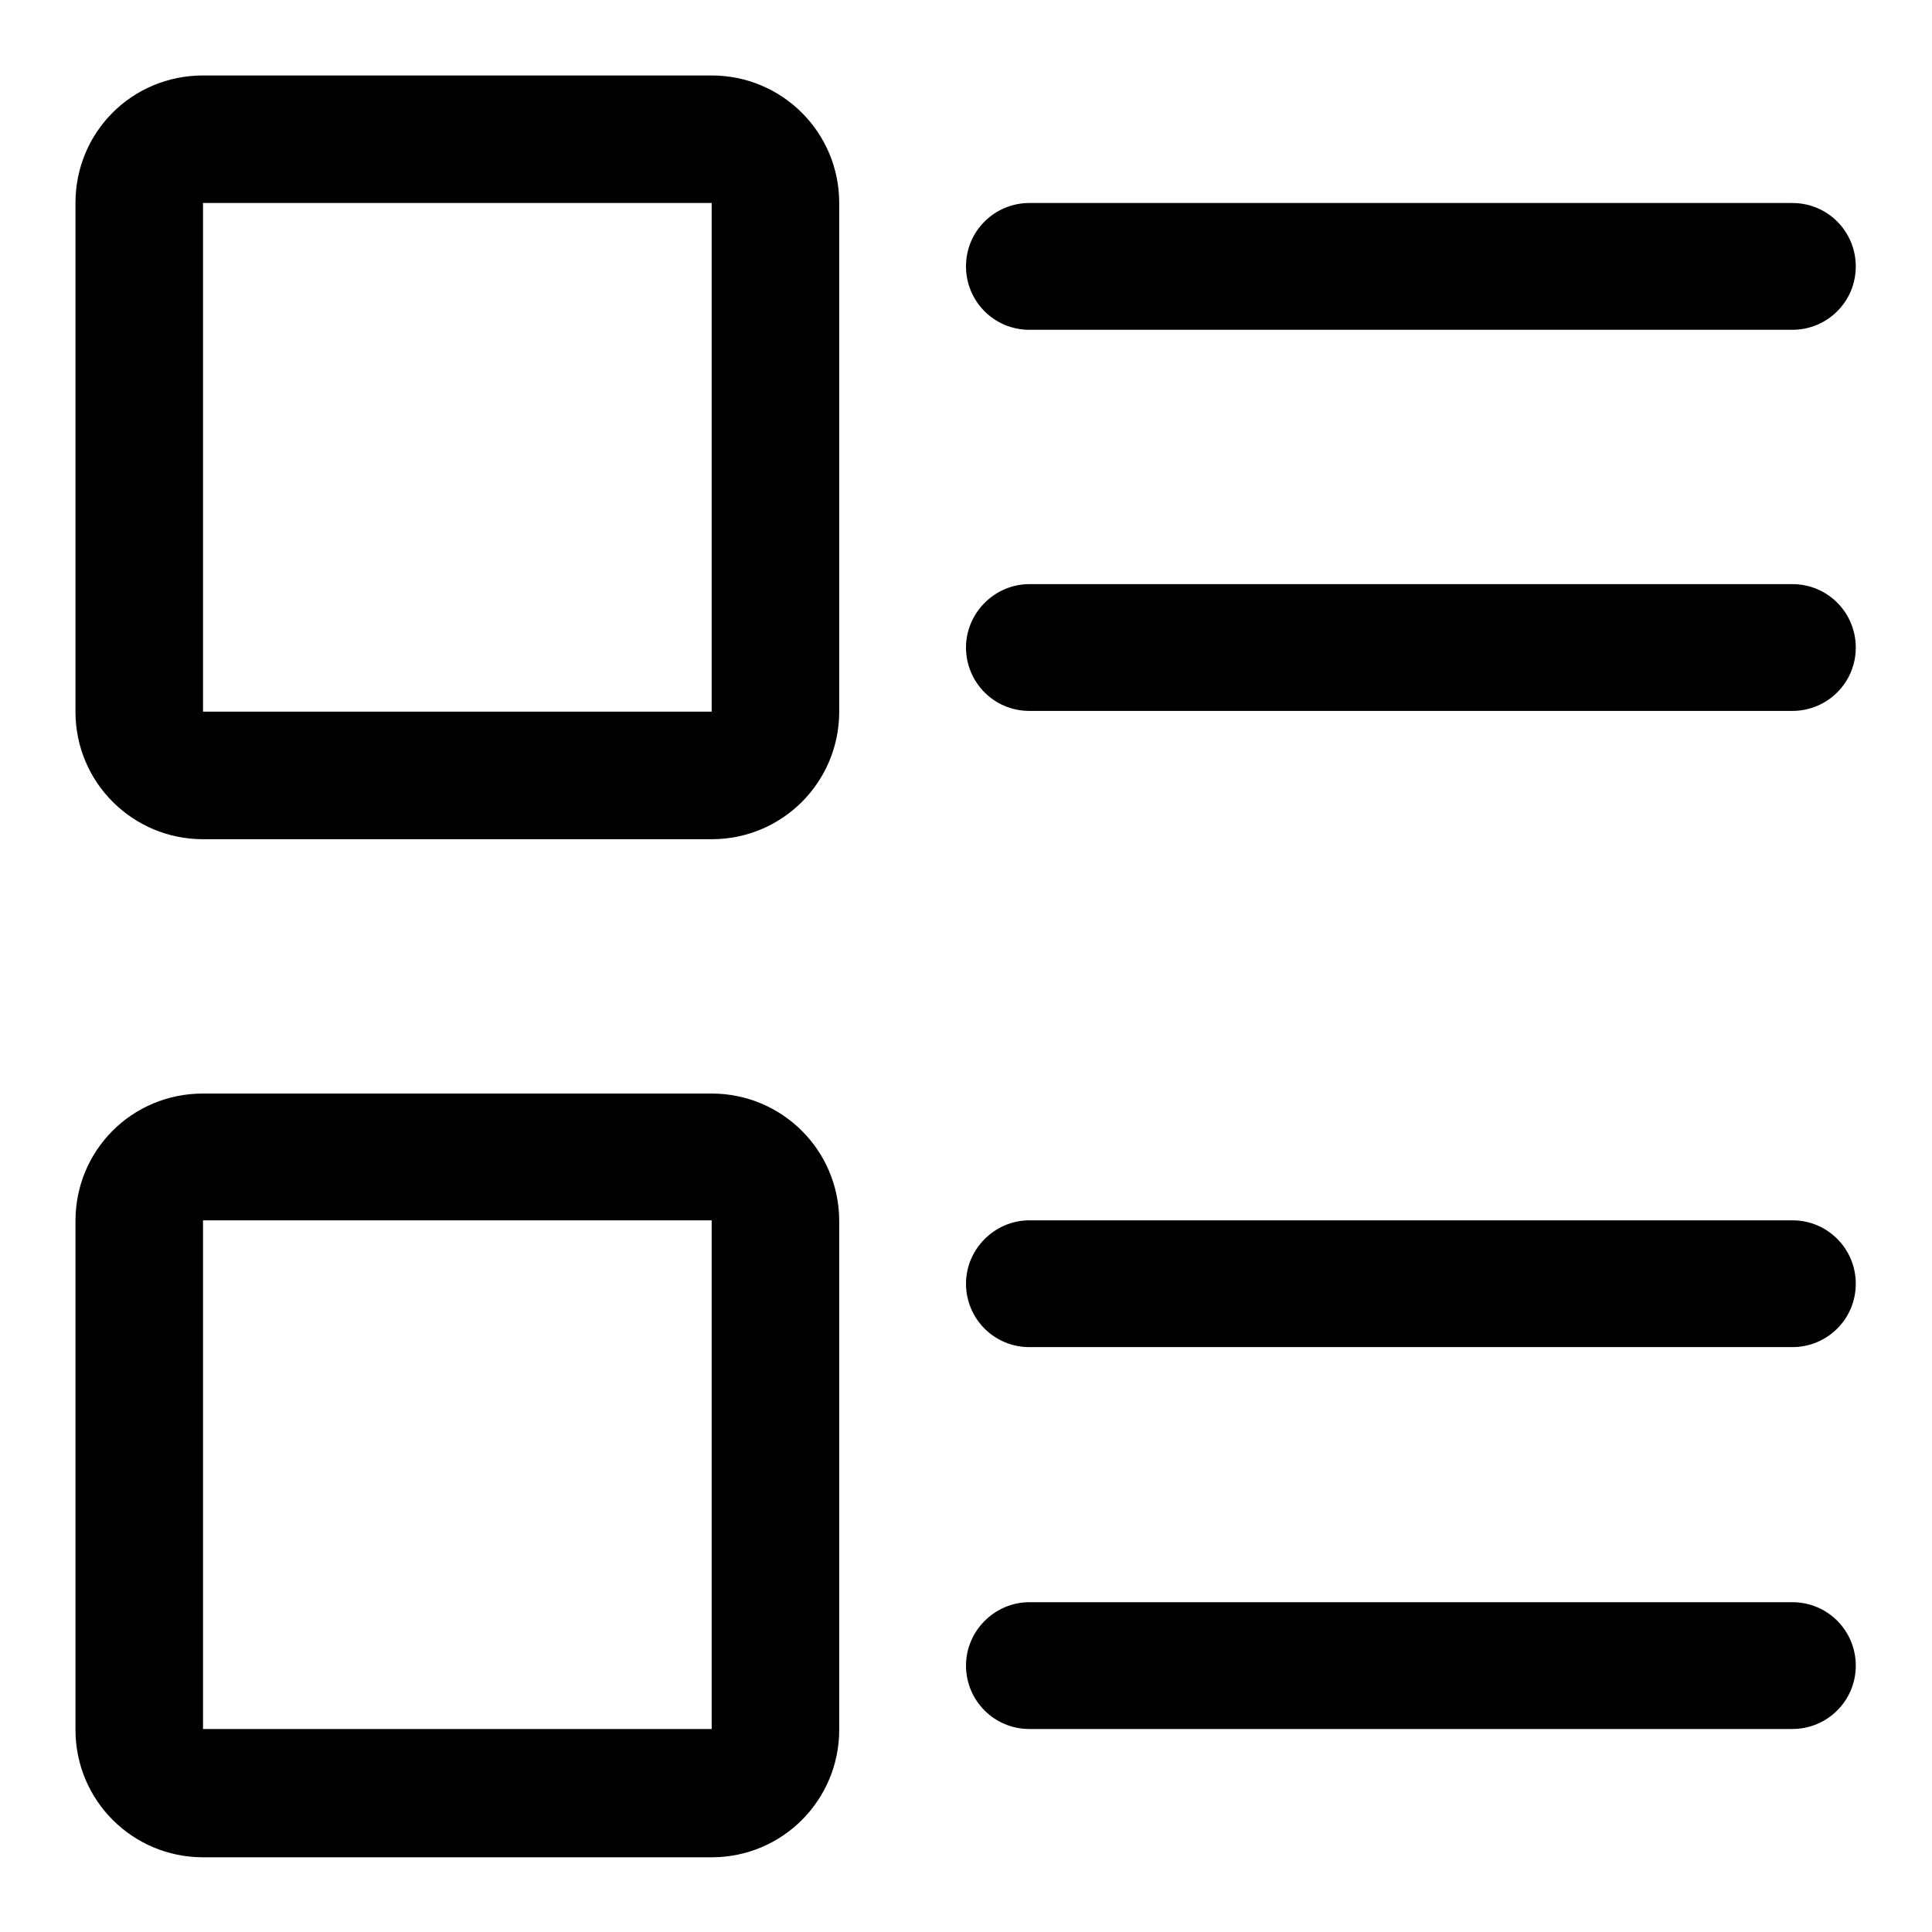 <?xml version="1.0" encoding="utf-8"?>
<!-- Svg Vector Icons : http://www.onlinewebfonts.com/icon -->
<!DOCTYPE svg PUBLIC "-//W3C//DTD SVG 1.1//EN" "http://www.w3.org/Graphics/SVG/1.1/DTD/svg11.dtd">
<svg version="1.1" xmlns="http://www.w3.org/2000/svg" xmlns:xlink="http://www.w3.org/1999/xlink" x="0px" y="0px" viewBox="0 0 256 256" enable-background="new 0 0 256 256" xml:space="preserve">
<g> <path fill="#000000" d="M136.4,26.9h101.1c4.7,0,8.4,3.8,8.4,8.4c0,4.7-3.8,8.4-8.4,8.4H136.4c-4.7,0-8.4-3.8-8.4-8.4 C128,30.6,131.8,26.9,136.4,26.9C136.4,26.9,136.4,26.9,136.4,26.9z M136.4,161.7h101.1c4.7,0,8.4,3.8,8.4,8.4 c0,4.7-3.8,8.4-8.4,8.4H136.4c-4.7,0-8.4-3.8-8.4-8.4C128,165.5,131.8,161.7,136.4,161.7z M136.4,77.4h101.1c4.7,0,8.4,3.8,8.4,8.4 c0,4.7-3.8,8.4-8.4,8.4H136.4c-4.7,0-8.4-3.8-8.4-8.4C128,81.2,131.8,77.4,136.4,77.4z M136.4,212.3h101.1c4.7,0,8.4,3.8,8.4,8.4 c0,4.7-3.8,8.4-8.4,8.4H136.4c-4.7,0-8.4-3.8-8.4-8.4C128,216.1,131.8,212.3,136.4,212.3z M26.9,26.9v67.4h67.4V26.9H26.9z  M26.9,10h67.4c9.3,0,16.9,7.5,16.9,16.9v67.4c0,9.3-7.5,16.9-16.9,16.9H26.9c-9.3,0-16.9-7.5-16.9-16.9V26.9 C10,17.5,17.5,10,26.9,10z M26.9,161.7v67.4h67.4v-67.4H26.9z M26.9,144.9h67.4c9.3,0,16.9,7.5,16.9,16.9l0,0v67.4 c0,9.3-7.5,16.9-16.9,16.9l0,0H26.9c-9.3,0-16.9-7.5-16.9-16.9l0,0v-67.4C10,152.4,17.5,144.9,26.9,144.9L26.9,144.9z"/></g>
</svg>